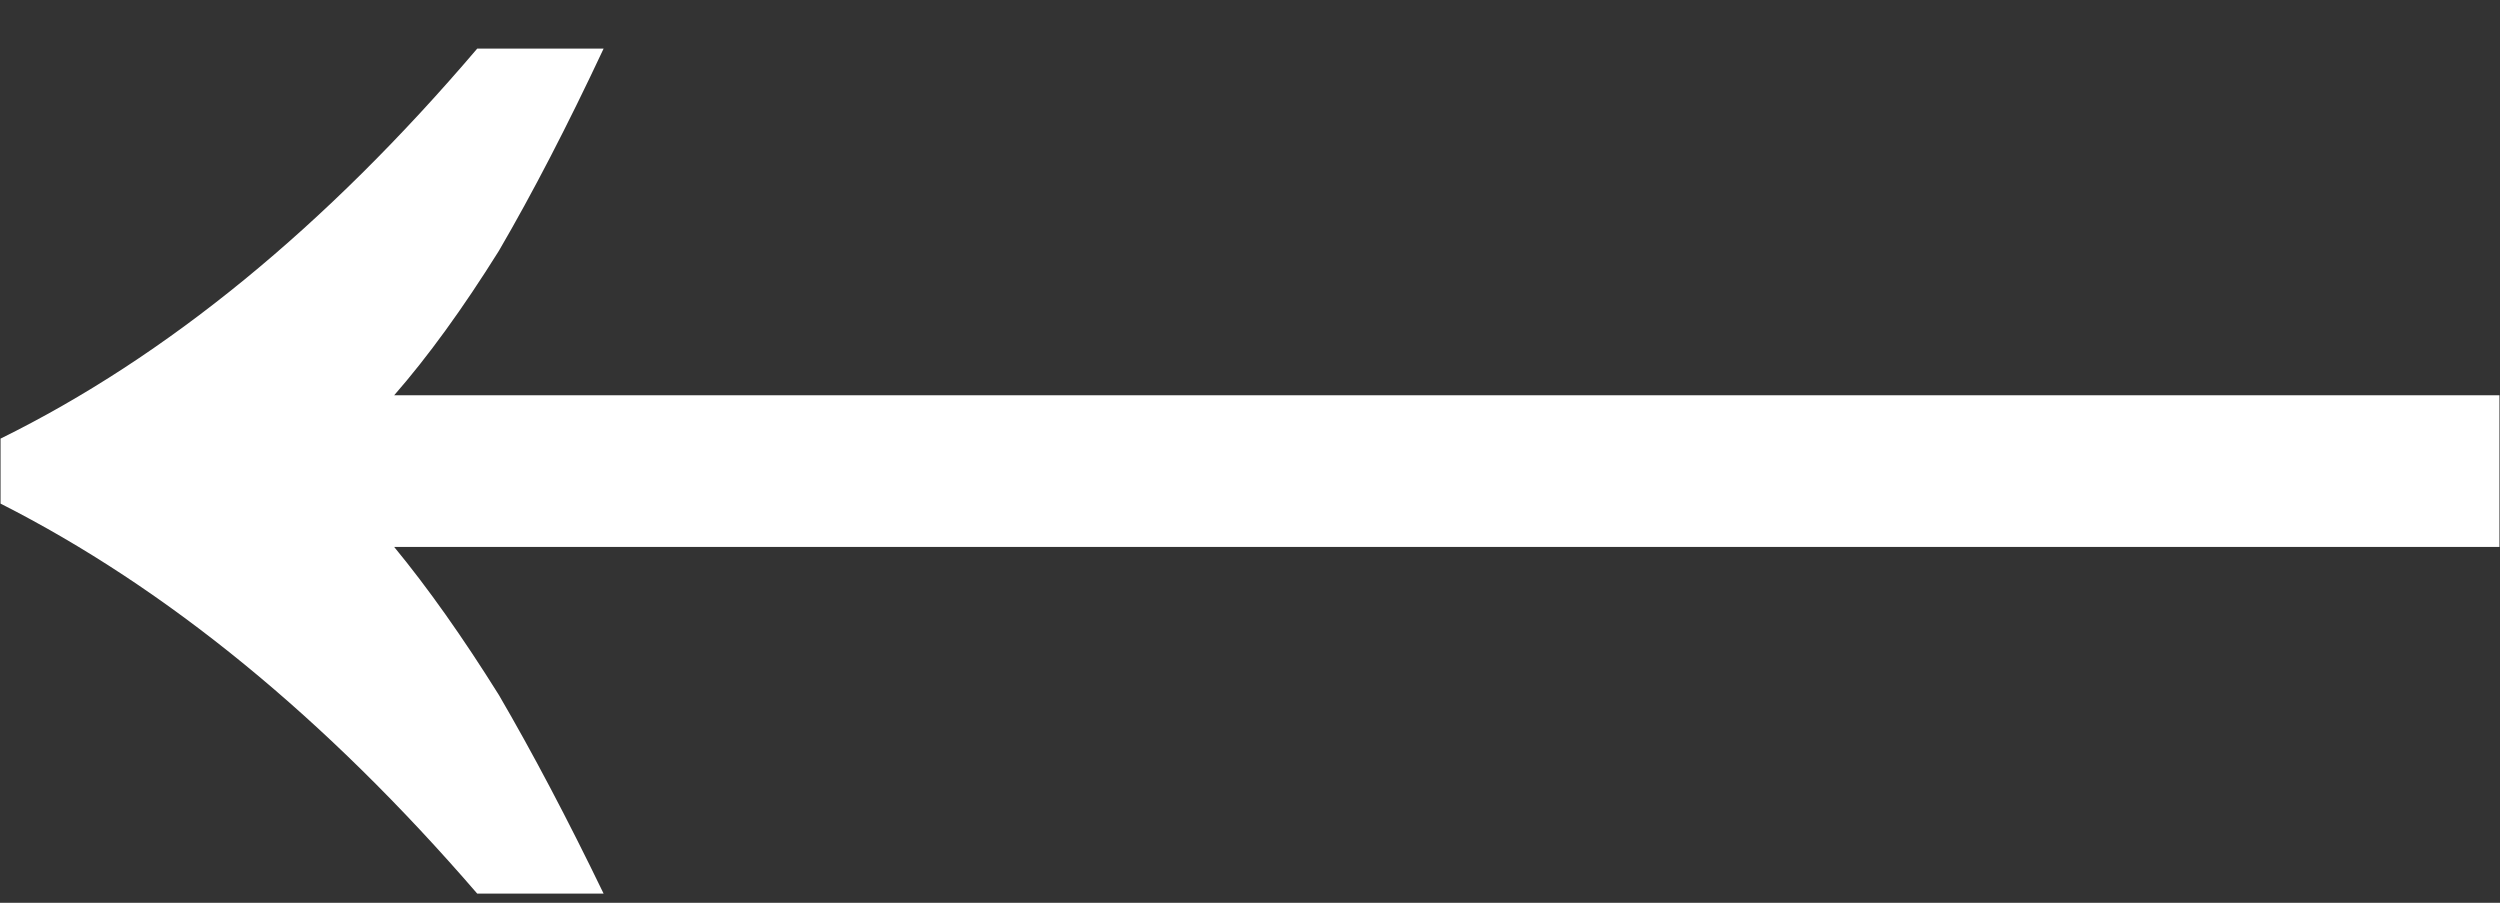 <?xml version="1.0" encoding="UTF-8"?> <svg xmlns="http://www.w3.org/2000/svg" width="36" height="13" viewBox="0 0 36 13" fill="none"><rect x="0" y="0" width="36" height="13" fill="#333333" stroke="none"/><path d="M8.692 0.7C8.172 1.809 7.669 2.78 7.184 3.612C6.664 4.444 6.161 5.137 5.676 5.692L35.992 5.692L35.992 7.876L5.676 7.876C6.161 8.465 6.664 9.176 7.184 10.008C7.669 10.84 8.172 11.793 8.692 12.868L6.872 12.868C4.688 10.337 2.4 8.465 0.008 7.252L0.008 6.316C2.4 5.137 4.688 3.265 6.872 0.7L8.692 0.7Z" fill="white"></path></svg> 